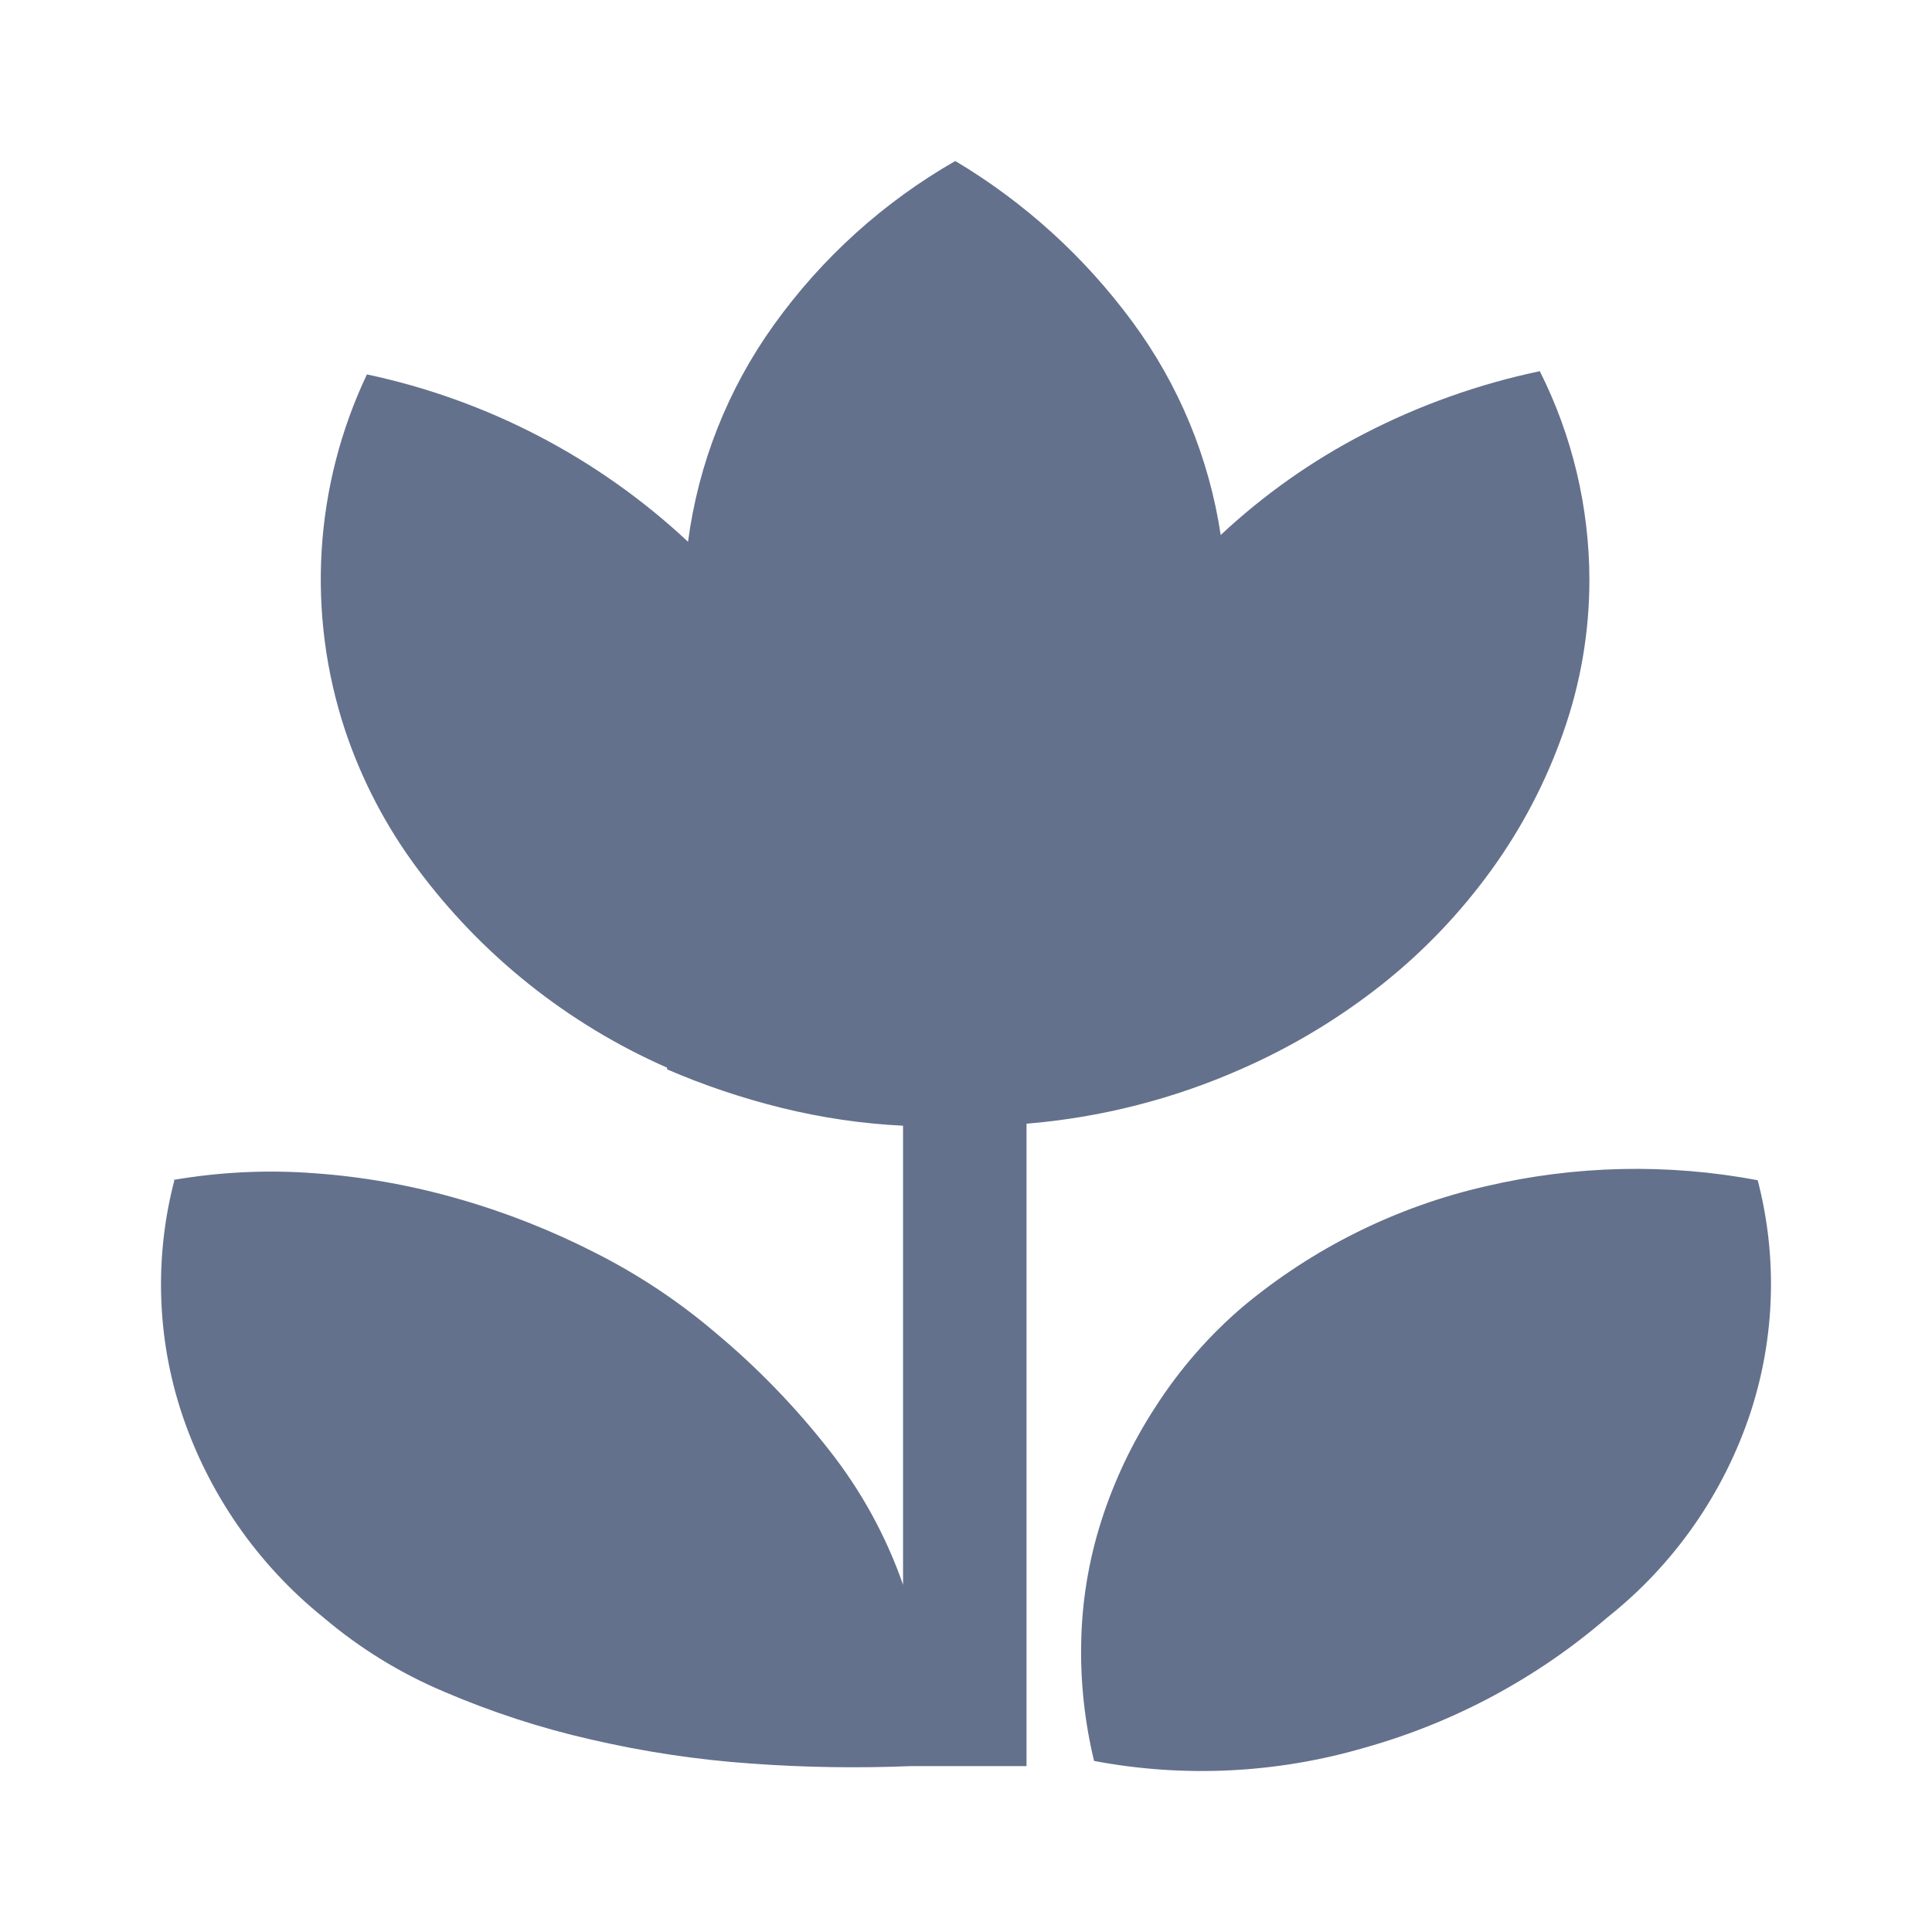<svg width="24" height="24" viewBox="0 0 24 24" fill="none" xmlns="http://www.w3.org/2000/svg">
<rect x="0" y="0" width="24" height="24" fill="#333333" stroke="none"/>
<g clip-path="url(#clip0_395_113)">
<rect width="24" height="24" fill="white"/>
<path d="M21.839 14.662C20.718 14.45 19.564 14.476 18.454 14.737C17.345 14.991 16.311 15.504 15.438 16.233C15.018 16.592 14.654 17.01 14.355 17.475C14.066 17.918 13.838 18.398 13.678 18.902C13.523 19.39 13.44 19.897 13.431 20.408C13.421 20.902 13.475 21.395 13.591 21.875C14.713 22.087 15.869 22.029 16.964 21.707C18.07 21.395 19.094 20.845 19.964 20.095C20.798 19.435 21.419 18.544 21.75 17.533C22.051 16.604 22.081 15.608 21.835 14.662H21.839ZM2.166 14.662C1.919 15.609 1.948 16.607 2.251 17.537C2.581 18.542 3.194 19.429 4.018 20.093C4.468 20.475 4.974 20.787 5.519 21.016C6.107 21.268 6.717 21.467 7.342 21.609C7.993 21.76 8.656 21.86 9.323 21.907C9.988 21.956 10.656 21.966 11.323 21.939H12.752V13.959C13.673 13.883 14.574 13.654 15.419 13.28C16.049 13.004 16.64 12.648 17.179 12.22C17.694 11.81 18.149 11.331 18.534 10.797C18.909 10.277 19.207 9.705 19.419 9.1C19.635 8.489 19.745 7.846 19.744 7.198C19.742 6.3 19.532 5.414 19.128 4.611C18.371 4.77 17.638 5.031 16.95 5.386C16.299 5.722 15.699 6.146 15.164 6.646C15.02 5.688 14.644 4.779 14.068 3.999C13.475 3.193 12.727 2.513 11.867 2C10.978 2.509 10.21 3.203 9.614 4.035C9.041 4.832 8.675 5.758 8.547 6.73C7.432 5.687 6.052 4.968 4.558 4.651C3.9 6.039 3.805 7.627 4.291 9.084C4.496 9.693 4.795 10.265 5.178 10.781C5.98 11.865 7.052 12.72 8.287 13.263V13.284C8.745 13.482 9.219 13.641 9.703 13.761C10.2 13.884 10.707 13.959 11.218 13.984V19.686C11.008 19.084 10.7 18.522 10.306 18.021C9.884 17.48 9.405 16.985 8.878 16.547C8.429 16.165 7.936 15.838 7.411 15.571C6.863 15.29 6.289 15.062 5.696 14.893C5.11 14.724 4.508 14.617 3.899 14.574C3.315 14.53 2.728 14.559 2.151 14.658L2.166 14.662Z" fill="#64718C"/>
</g>
<defs>
<clipPath id="clip0_395_113">
<rect width="24" height="24" fill="white"/>
</clipPath>
</defs>
</svg>
